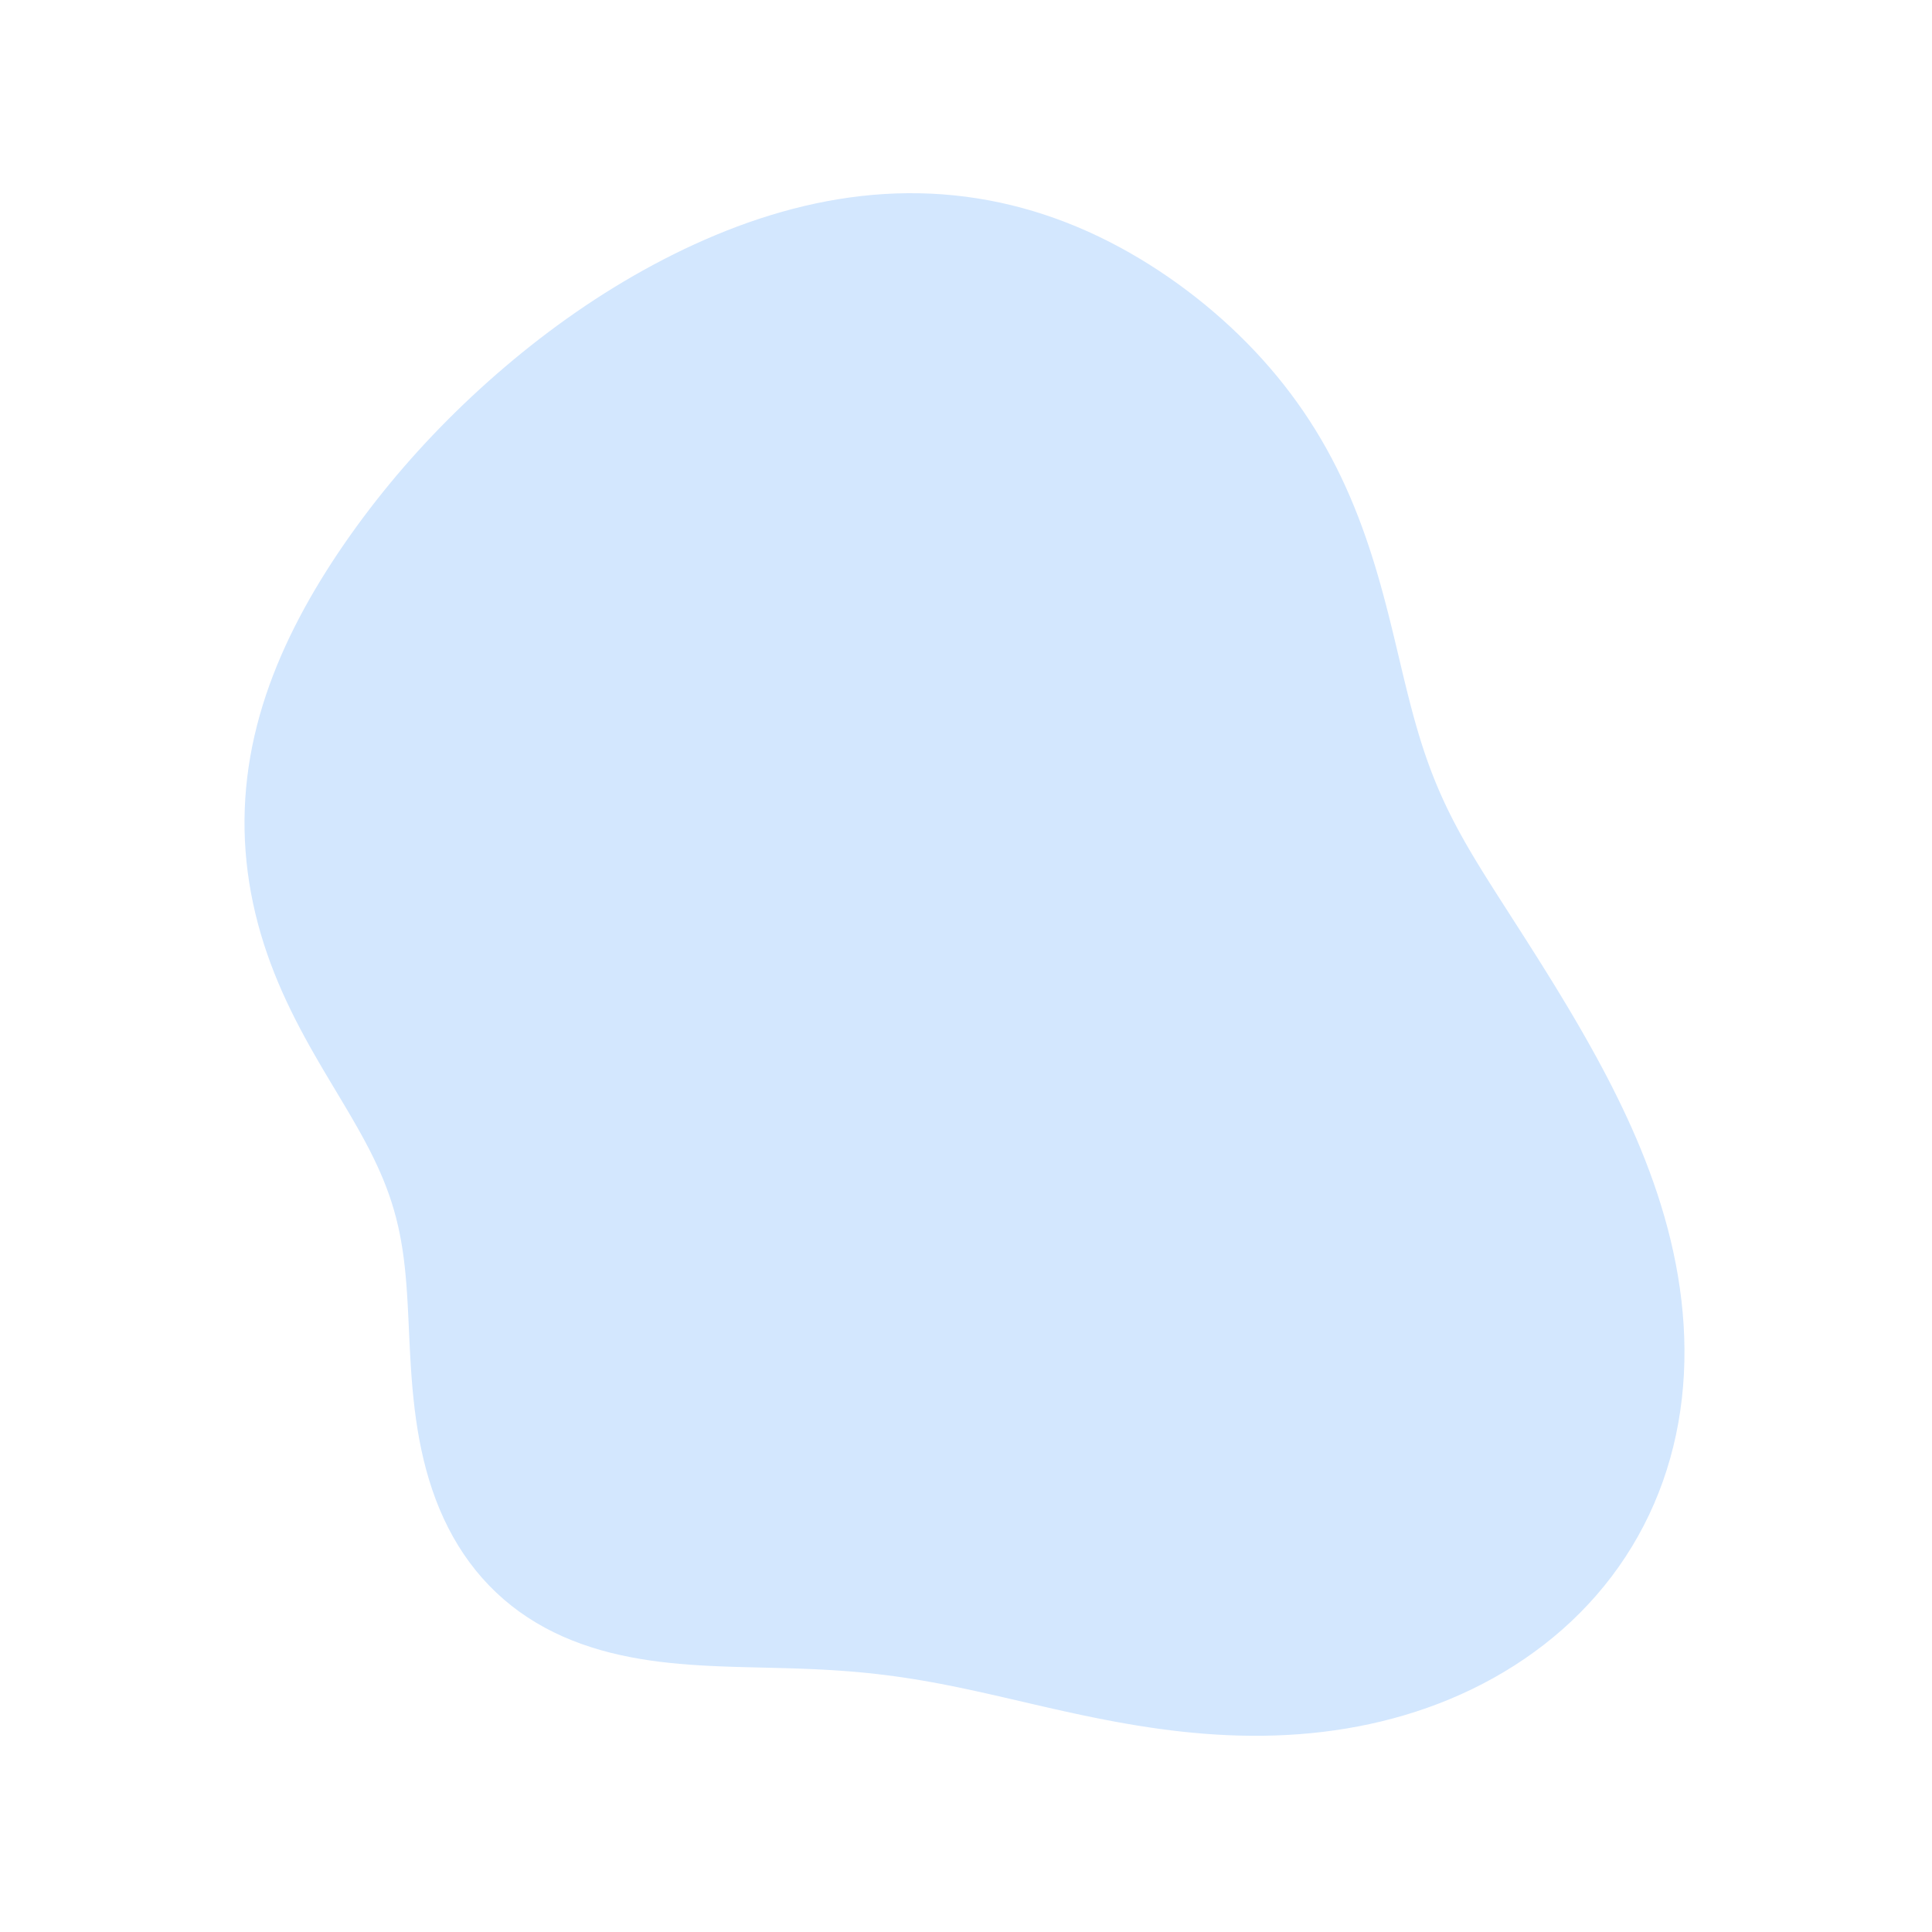 <svg width="640" height="640" viewBox="0 0 640 640" fill="none" xmlns="http://www.w3.org/2000/svg">
<path fill-rule="evenodd" clip-rule="evenodd" d="M485.209 278.802L486.511 281.066L487.846 283.334L489.213 285.608L490.61 287.891L492.035 290.186L493.485 292.496L494.958 294.823L496.453 297.169L497.968 299.537L504.199 309.26L505.795 311.763L507.405 314.297L509.029 316.865L510.665 319.467L512.312 322.106L513.97 324.783L515.639 327.499L517.316 330.256L519 333.055L520.691 335.898L522.387 338.786L524.084 341.72L525.783 344.701L527.479 347.731L529.171 350.81L530.855 353.94L532.528 357.121L534.187 360.353L535.827 363.638L537.445 366.975L539.037 370.364L540.597 373.805L542.121 377.298L543.604 380.841L545.042 384.434L546.429 388.076L547.761 391.764L549.033 395.498L550.24 399.276L551.377 403.095L552.439 406.952L553.421 410.846L554.32 414.773L555.131 418.731L555.849 422.715L556.47 426.723L556.991 430.75L557.408 434.794L557.717 438.849L557.915 442.912L558 446.979L557.968 451.045L557.817 455.106L557.546 459.158L557.152 463.195L556.633 467.213L555.989 471.208L555.219 475.175L554.322 479.109L553.298 483.007L552.147 486.863L550.869 490.672L549.465 494.432L547.937 498.137L546.285 501.784L544.51 505.368L542.615 508.885L540.602 512.333L538.474 515.708L536.231 519.006L533.879 522.224L531.419 525.36L528.854 528.41L526.189 531.373L523.427 534.246L520.571 537.028L517.625 539.715L514.593 542.308L511.48 544.804L508.289 547.202L505.024 549.502L501.69 551.703L498.289 553.803L494.828 555.803L491.308 557.701L487.734 559.497L484.111 561.191L480.441 562.784L476.729 564.275L472.979 565.664L469.194 566.952L465.379 568.139L461.536 569.226L457.67 570.215L453.784 571.106L449.882 571.9L445.967 572.598L442.044 573.204L438.114 573.718L434.182 574.142L430.251 574.478L426.325 574.73L422.405 574.899L418.496 574.988L414.599 575L410.719 574.938L406.857 574.806L403.016 574.607L399.198 574.343L395.405 574.02L391.639 573.639L387.903 573.206L384.197 572.724L380.523 572.197L376.882 571.629L373.276 571.024L369.705 570.385L366.17 569.718L362.671 569.027L359.209 568.315L355.783 567.586L352.394 566.844L349.041 566.095L345.724 565.34L342.441 564.585L332.792 562.351L329.637 561.628L326.511 560.922L323.411 560.235L320.335 559.57L317.283 558.929L314.25 558.315L311.236 557.73L308.237 557.175L305.251 556.652L302.276 556.162L299.309 555.705L296.347 555.283L293.388 554.895L290.43 554.541L287.47 554.221L284.504 553.934L281.532 553.678L278.55 553.453L275.557 553.256L272.55 553.085L269.528 552.938L266.489 552.812L263.431 552.703L260.353 552.609L257.254 552.526L247.826 552.295L244.639 552.209L241.431 552.109L238.202 551.988L234.956 551.841L231.693 551.661L228.415 551.442L225.127 551.176L221.831 550.857L218.531 550.479L215.231 550.034L211.936 549.516L208.65 548.919L205.379 548.238L202.128 547.466L198.902 546.599L195.709 545.631L192.552 544.558L189.44 543.377L186.377 542.085L183.371 540.678L180.426 539.155L177.55 537.515L174.748 535.757L172.025 533.881L169.386 531.889L166.837 529.78L164.382 527.559L162.024 525.226L159.768 522.787L157.616 520.244L155.572 517.601L153.637 514.865L151.812 512.039L150.1 509.129L148.5 506.142L147.012 503.084L145.634 499.962L144.367 496.781L143.207 493.55L142.152 490.274L141.198 486.962L140.342 483.621L139.579 480.257L138.905 476.877L138.313 473.489L137.798 470.098L137.353 466.712L136.972 463.336L136.647 459.976L136.371 456.638L136.138 453.326L135.937 450.045L135.763 446.799L135.606 443.592L135.315 437.303L135.165 434.227L135.001 431.198L134.817 428.217L134.605 425.285L134.358 422.401L134.071 419.565L133.738 416.774L133.353 414.029L132.911 411.326L132.41 408.662L131.844 406.035L131.212 403.442L130.511 400.879L129.739 398.341L128.898 395.825L127.986 393.327L127.004 390.842L125.954 388.365L124.837 385.892L123.656 383.419L122.414 380.942L121.113 378.456L119.758 375.957L118.351 373.442L116.898 370.906L115.403 368.346L113.872 365.759L112.31 363.142L109.118 357.806L107.501 355.083L105.878 352.32L104.257 349.516L102.645 346.67L101.048 343.78L99.474 340.848L97.929 337.872L96.421 334.852L94.955 331.791L93.538 328.687L92.177 325.543L90.876 322.36L89.64 319.139L88.474 315.884L87.381 312.594L86.365 309.274L85.43 305.925L84.578 302.549L83.811 299.149L83.133 295.728L82.545 292.288L82.049 288.833L81.647 285.364L81.341 281.885L81.13 278.399L81.017 274.909L81 271.416L81.081 267.925L81.258 264.437L81.531 260.955L81.9 257.482L82.364 254.019L82.92 250.57L83.567 247.135L84.304 243.717L85.129 240.318L86.038 236.939L87.03 233.581L88.102 230.246L89.252 226.935L90.477 223.647L91.773 220.385L93.139 217.148L94.572 213.937L96.067 210.752L97.624 207.592L99.239 204.459L100.909 201.351L102.632 198.268L104.406 195.21L106.228 192.177L108.097 189.168L110.01 186.182L111.966 183.22L113.964 180.28L116.001 177.363L118.078 174.468L120.193 171.595L122.345 168.745L124.534 165.917L126.761 163.111L129.024 160.328L131.324 157.569L133.66 154.835L136.033 152.124L138.442 149.438L140.887 146.777L143.367 144.141L145.883 141.53L148.433 138.945L151.017 136.384L153.635 133.85L156.288 131.341L158.974 128.858L161.693 126.402L164.447 123.972L167.234 121.571L170.054 119.197L172.908 116.853L175.797 114.538L178.719 112.254L181.675 110.003L184.666 107.784L187.691 105.6L190.75 103.452L193.844 101.34L196.972 99.267L200.135 97.233L203.331 95.24L206.562 93.289L209.826 91.38L213.123 89.516L216.453 87.697L219.816 85.926L223.212 84.203L226.639 82.532L230.098 80.915L233.589 79.353L237.111 77.85L240.663 76.408L244.244 75.03L247.855 73.719L251.494 72.478L255.16 71.31L258.852 70.217L262.568 69.204L266.307 68.272L270.068 67.425L273.849 66.665L277.647 65.996L281.461 65.419L285.288 64.937L289.127 64.552L292.974 64.267L296.827 64.082L300.684 64L304.542 64.022L308.397 64.148L312.248 64.379L316.09 64.717L319.922 65.16L323.74 65.709L327.541 66.364L331.322 67.123L335.082 67.985L338.816 68.95L342.522 70.015L346.197 71.179L349.84 72.439L353.447 73.794L357.016 75.24L360.546 76.775L364.034 78.396L367.479 80.1L370.878 81.883L374.231 83.743L377.536 85.675L380.792 87.676L383.998 89.743L387.153 91.874L390.256 94.065L393.305 96.315L396.301 98.623L399.24 100.986L402.123 103.404L404.948 105.875L407.714 108.398L410.419 110.972L413.061 113.598L415.641 116.273L418.155 118.997L420.603 121.77L422.983 124.589L425.294 127.455L427.534 130.366L429.703 133.321L431.798 136.317L433.82 139.353L435.768 142.428L437.64 145.538L439.438 148.681L441.16 151.854L442.807 155.053L444.381 158.276L445.882 161.517L447.312 164.773L448.674 168.039L449.969 171.311L451.2 174.585L452.371 177.856L453.483 181.122L454.541 184.377L455.547 187.618L456.504 190.842L457.418 194.046L458.29 197.225L459.126 200.379L459.93 203.502L460.704 206.595L461.454 209.653L462.183 212.676L464.289 221.516L464.977 224.383L465.665 227.209L466.357 229.993L467.055 232.737L467.765 235.439L468.489 238.102L469.23 240.724L469.991 243.309L470.776 245.857L471.587 248.369L472.427 250.847L473.296 253.293L474.198 255.71L475.134 258.099L476.105 260.463L477.112 262.805L478.156 265.127L479.238 267.432L480.358 269.723L481.515 272.002L482.71 274.273L483.941 276.539L485.209 278.802Z" fill="#D3E7FE"/>
</svg>
